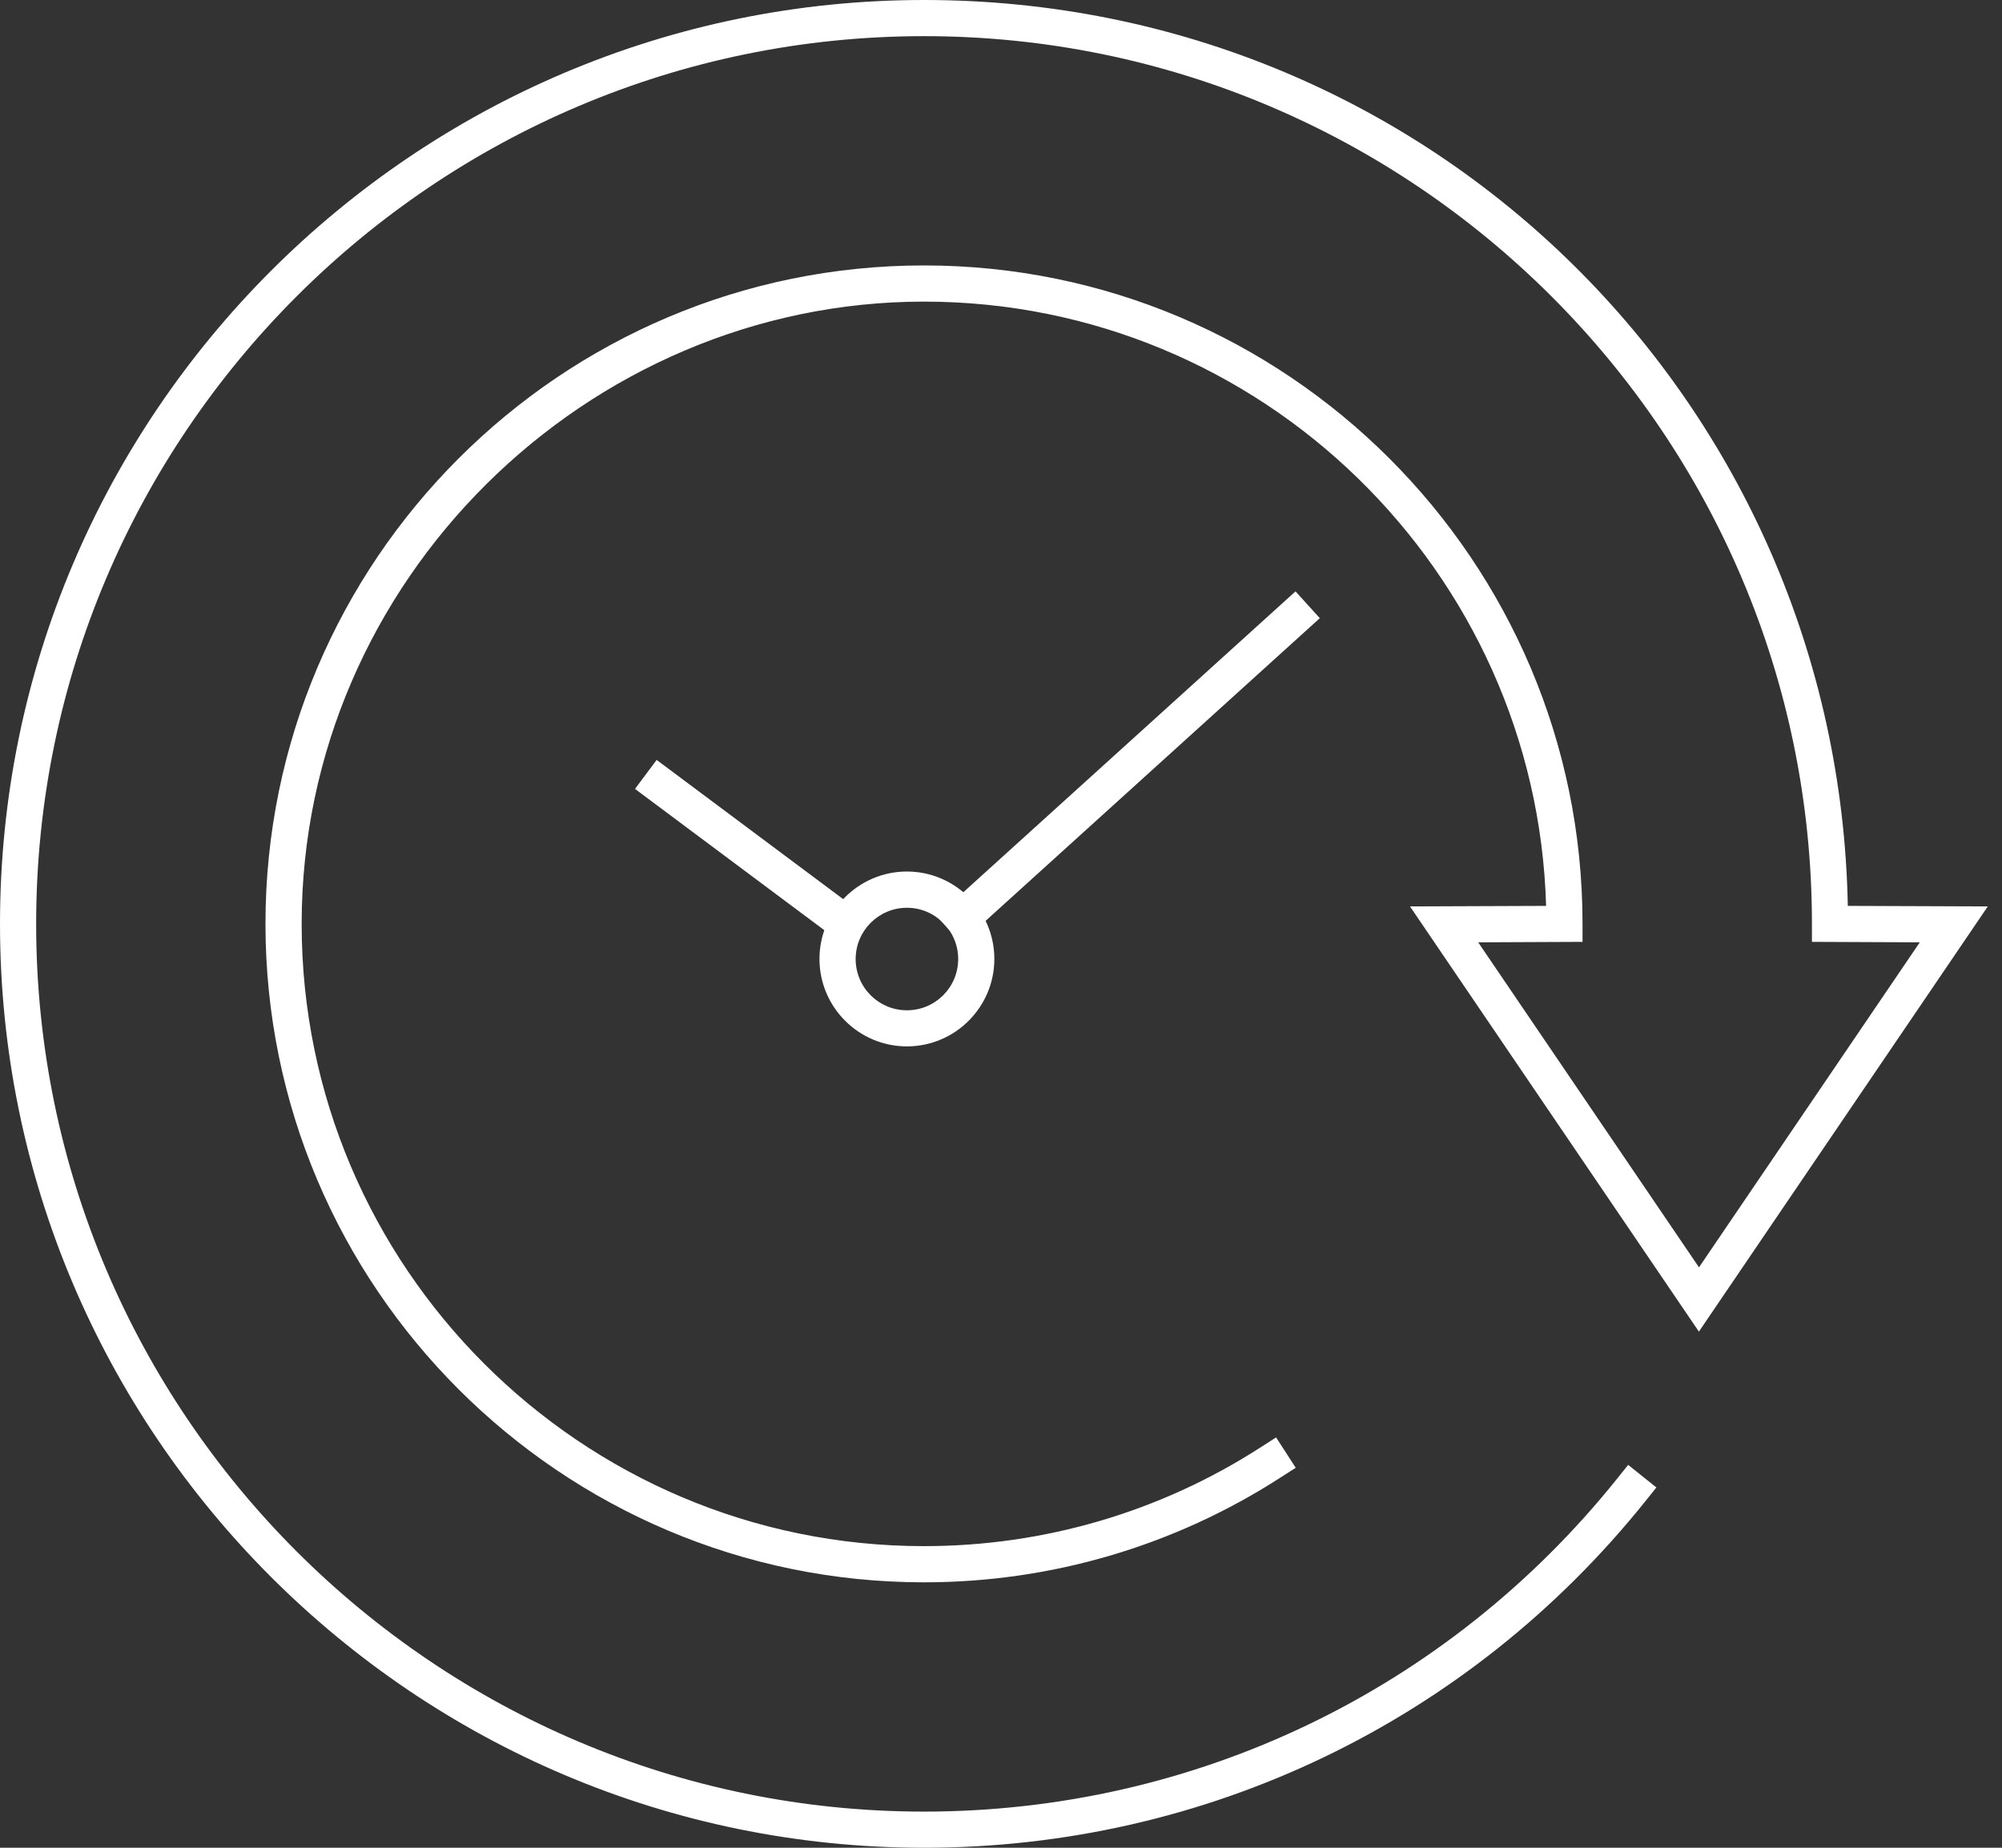 <?xml version="1.0" encoding="UTF-8"?> <svg xmlns="http://www.w3.org/2000/svg" width="65" height="60" viewBox="0 0 65 60" fill="none"><rect x="0" y="0" width="65" height="60" fill="#333333" stroke="none"/><g clip-path="url(#clip0_67_1730)"><path d="M30 60C13.457 60 0 46.543 0 30C0 13.457 13.457 0 30 0C46.543 0 59.683 13.14 59.994 29.416L64.539 29.433L55.159 43.24L45.779 29.433L50.198 29.416C49.886 18.545 40.944 9.794 30 9.794C19.056 9.794 9.794 18.859 9.794 30C9.794 41.141 18.859 50.206 30 50.206C33.899 50.206 37.68 49.094 40.938 46.992L41.432 46.675L42.069 47.661L41.575 47.978C38.126 50.203 34.125 51.381 30 51.381C18.21 51.381 8.619 41.79 8.619 30C8.619 18.21 18.21 8.619 30 8.619C41.79 8.619 51.381 18.21 51.381 30V30.584L47.993 30.599L55.162 41.153L62.331 30.599L58.829 30.584V30C58.829 14.106 45.897 1.174 30.003 1.174C14.109 1.174 1.174 14.106 1.174 30C1.174 45.894 14.106 58.826 30 58.826C38.789 58.826 46.989 54.889 52.496 48.025L52.863 47.567L53.779 48.301L53.412 48.759C47.682 55.902 39.148 60 30 60Z" fill="white"></path><path d="M29.445 33.978C27.88 33.978 26.606 32.704 26.606 31.139C26.606 29.574 27.88 28.3 29.445 28.3C31.01 28.3 32.284 29.574 32.284 31.139C32.284 32.704 31.01 33.978 29.445 33.978ZM29.445 29.477C28.529 29.477 27.781 30.223 27.781 31.142C27.781 32.061 28.526 32.806 29.445 32.806C30.364 32.806 31.11 32.061 31.11 31.142C31.11 30.223 30.364 29.477 29.445 29.477Z" fill="white"></path><path d="M42.062 19.203L30.415 29.753L31.204 30.623L42.851 20.073L42.062 19.203Z" fill="white"></path><path d="M21.32 24.676L20.617 25.617L27.31 30.613L28.013 29.672L21.32 24.676Z" fill="white"></path></g><defs><clipPath id="clip0_67_1730"><rect width="64.539" height="60" fill="white"></rect></clipPath></defs></svg> 